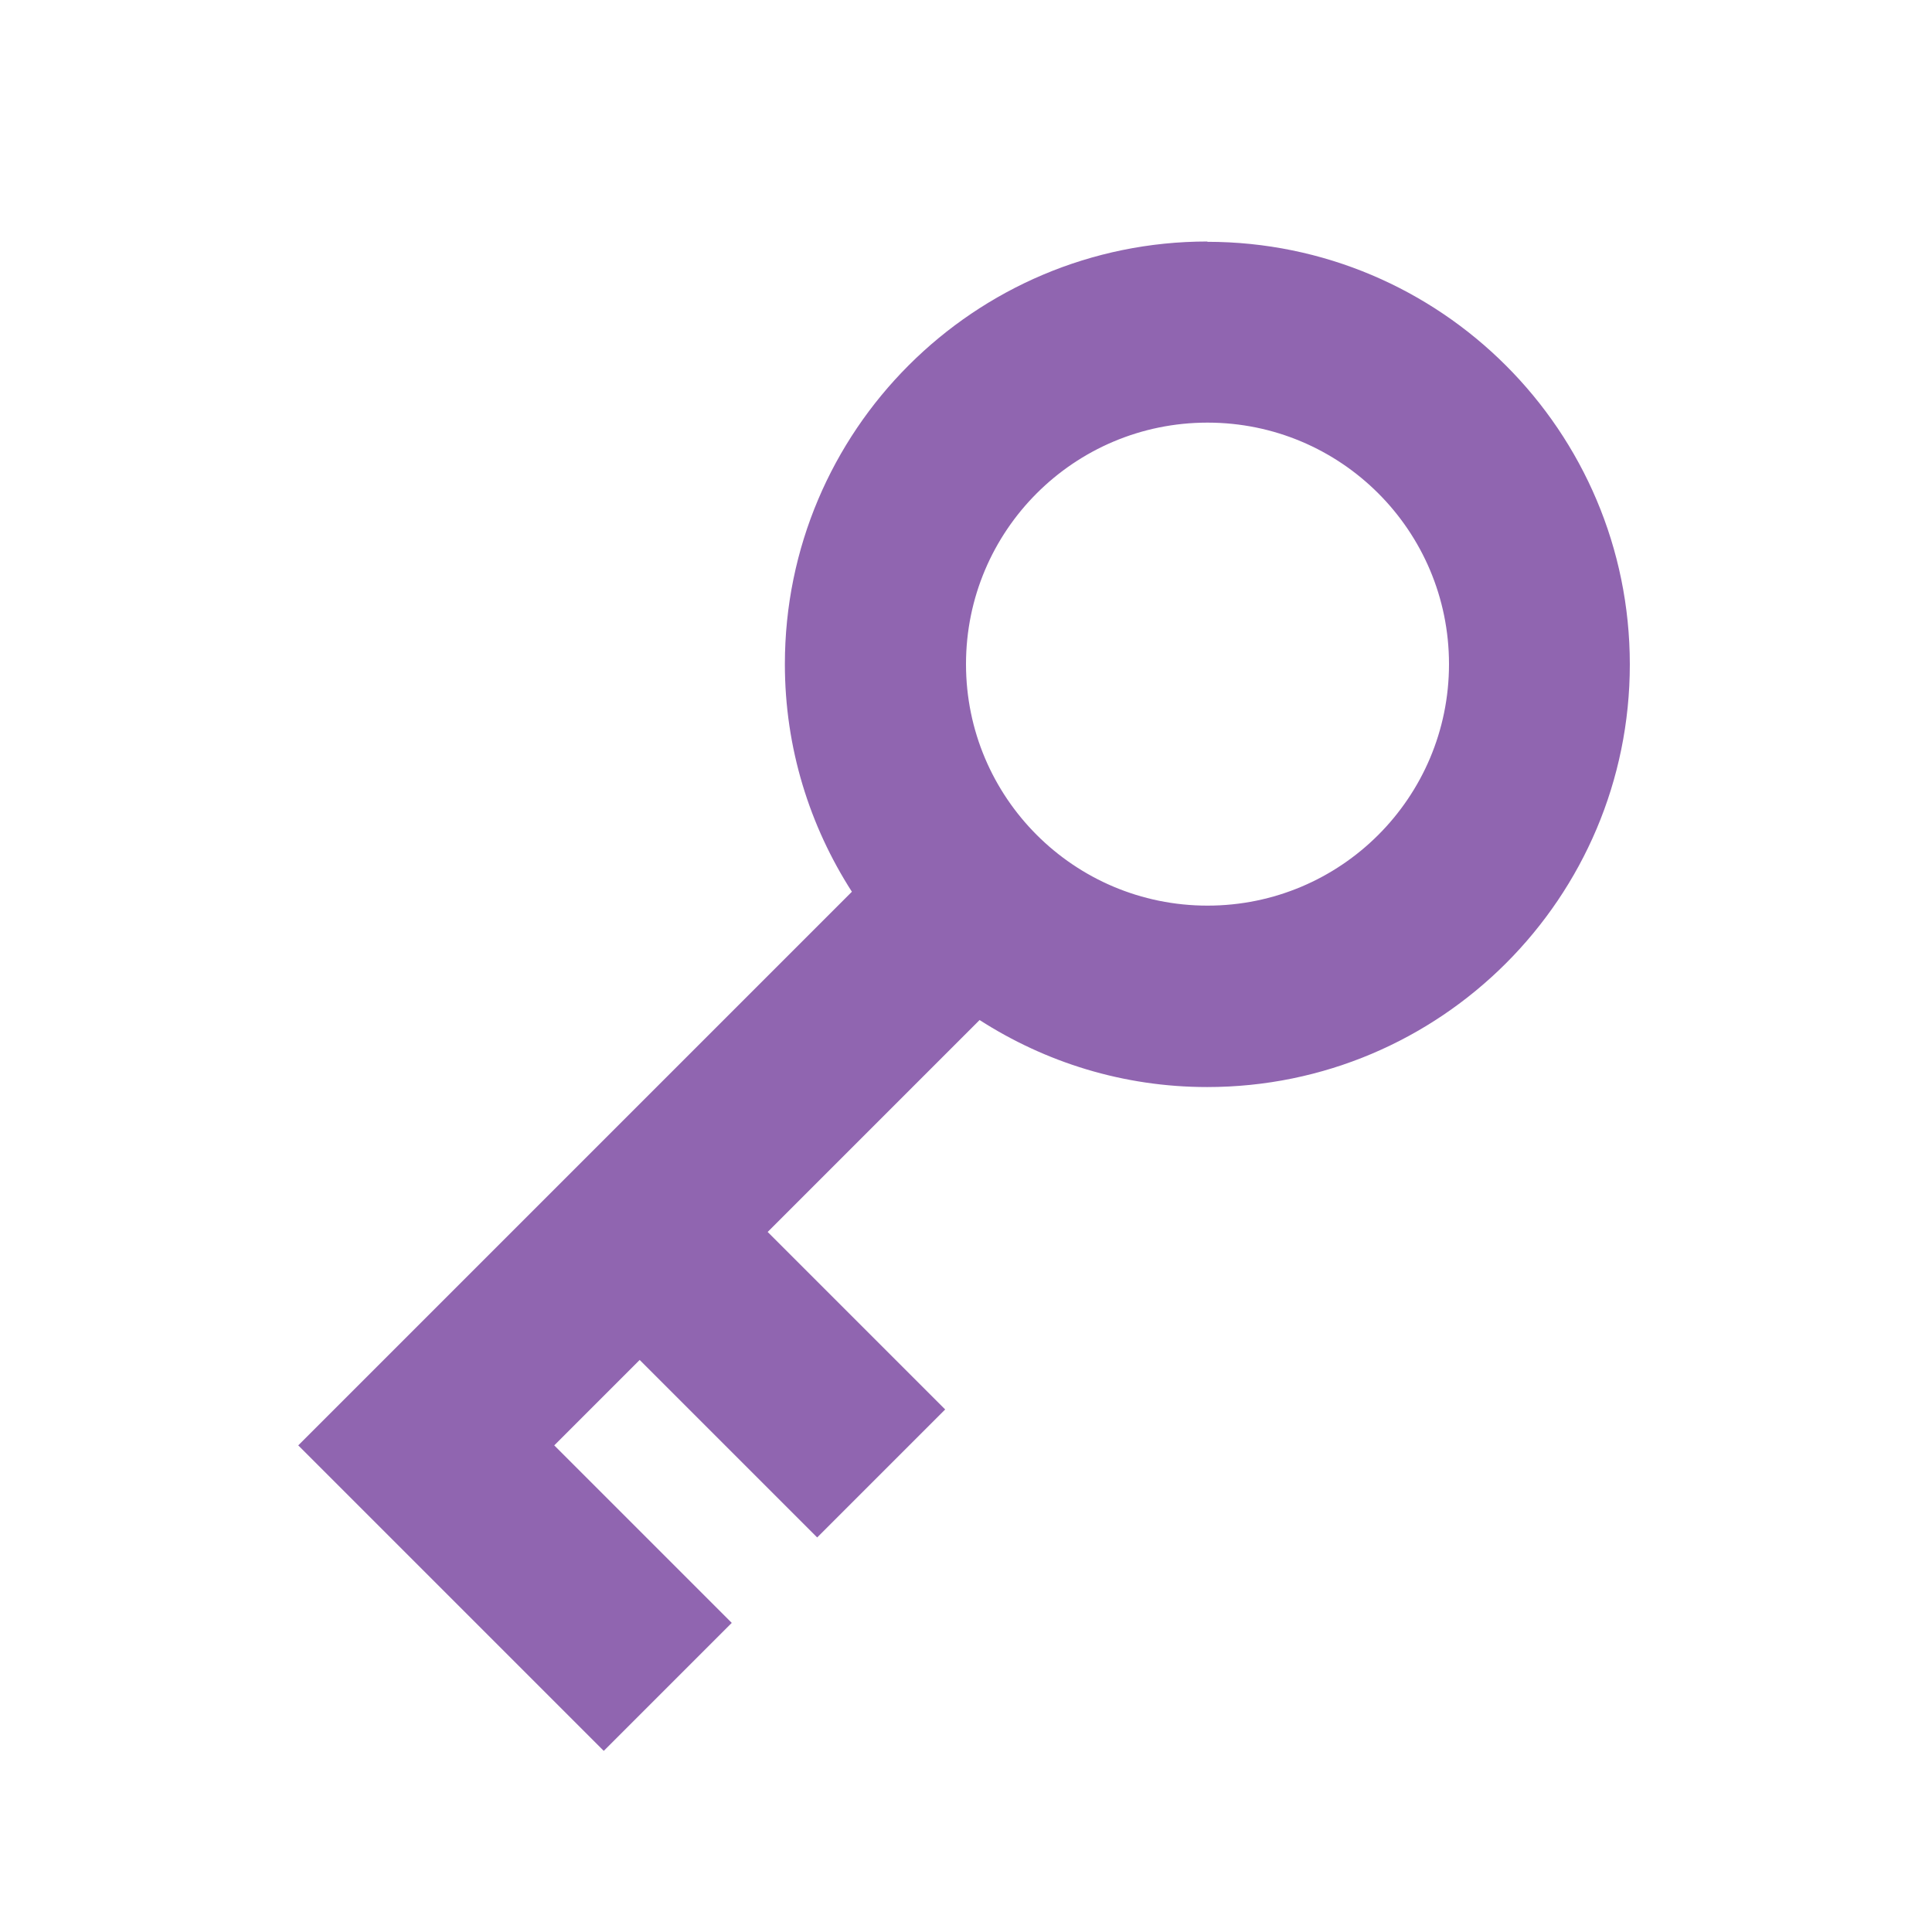 <svg xmlns="http://www.w3.org/2000/svg"  viewBox="0 0 64 64"><defs fill="#9065B0" /><path  d="m40,8c-7.73,0-14,6.27-14,14,0,2.78.82,5.36,2.22,7.54l-18.34,18.34,10.12,10.12,4.24-4.24-5.88-5.88,2.83-2.83,5.88,5.88,4.24-4.24-5.88-5.88,7.02-7.02c2.18,1.4,4.76,2.22,7.54,2.22,7.73,0,14-6.27,14-14s-6.27-14-14-14Zm0,22c-4.42,0-8-3.58-8-8s3.58-8,8-8,8,3.58,8,8-3.58,8-8,8Z" fill="#9065B0" /></svg>